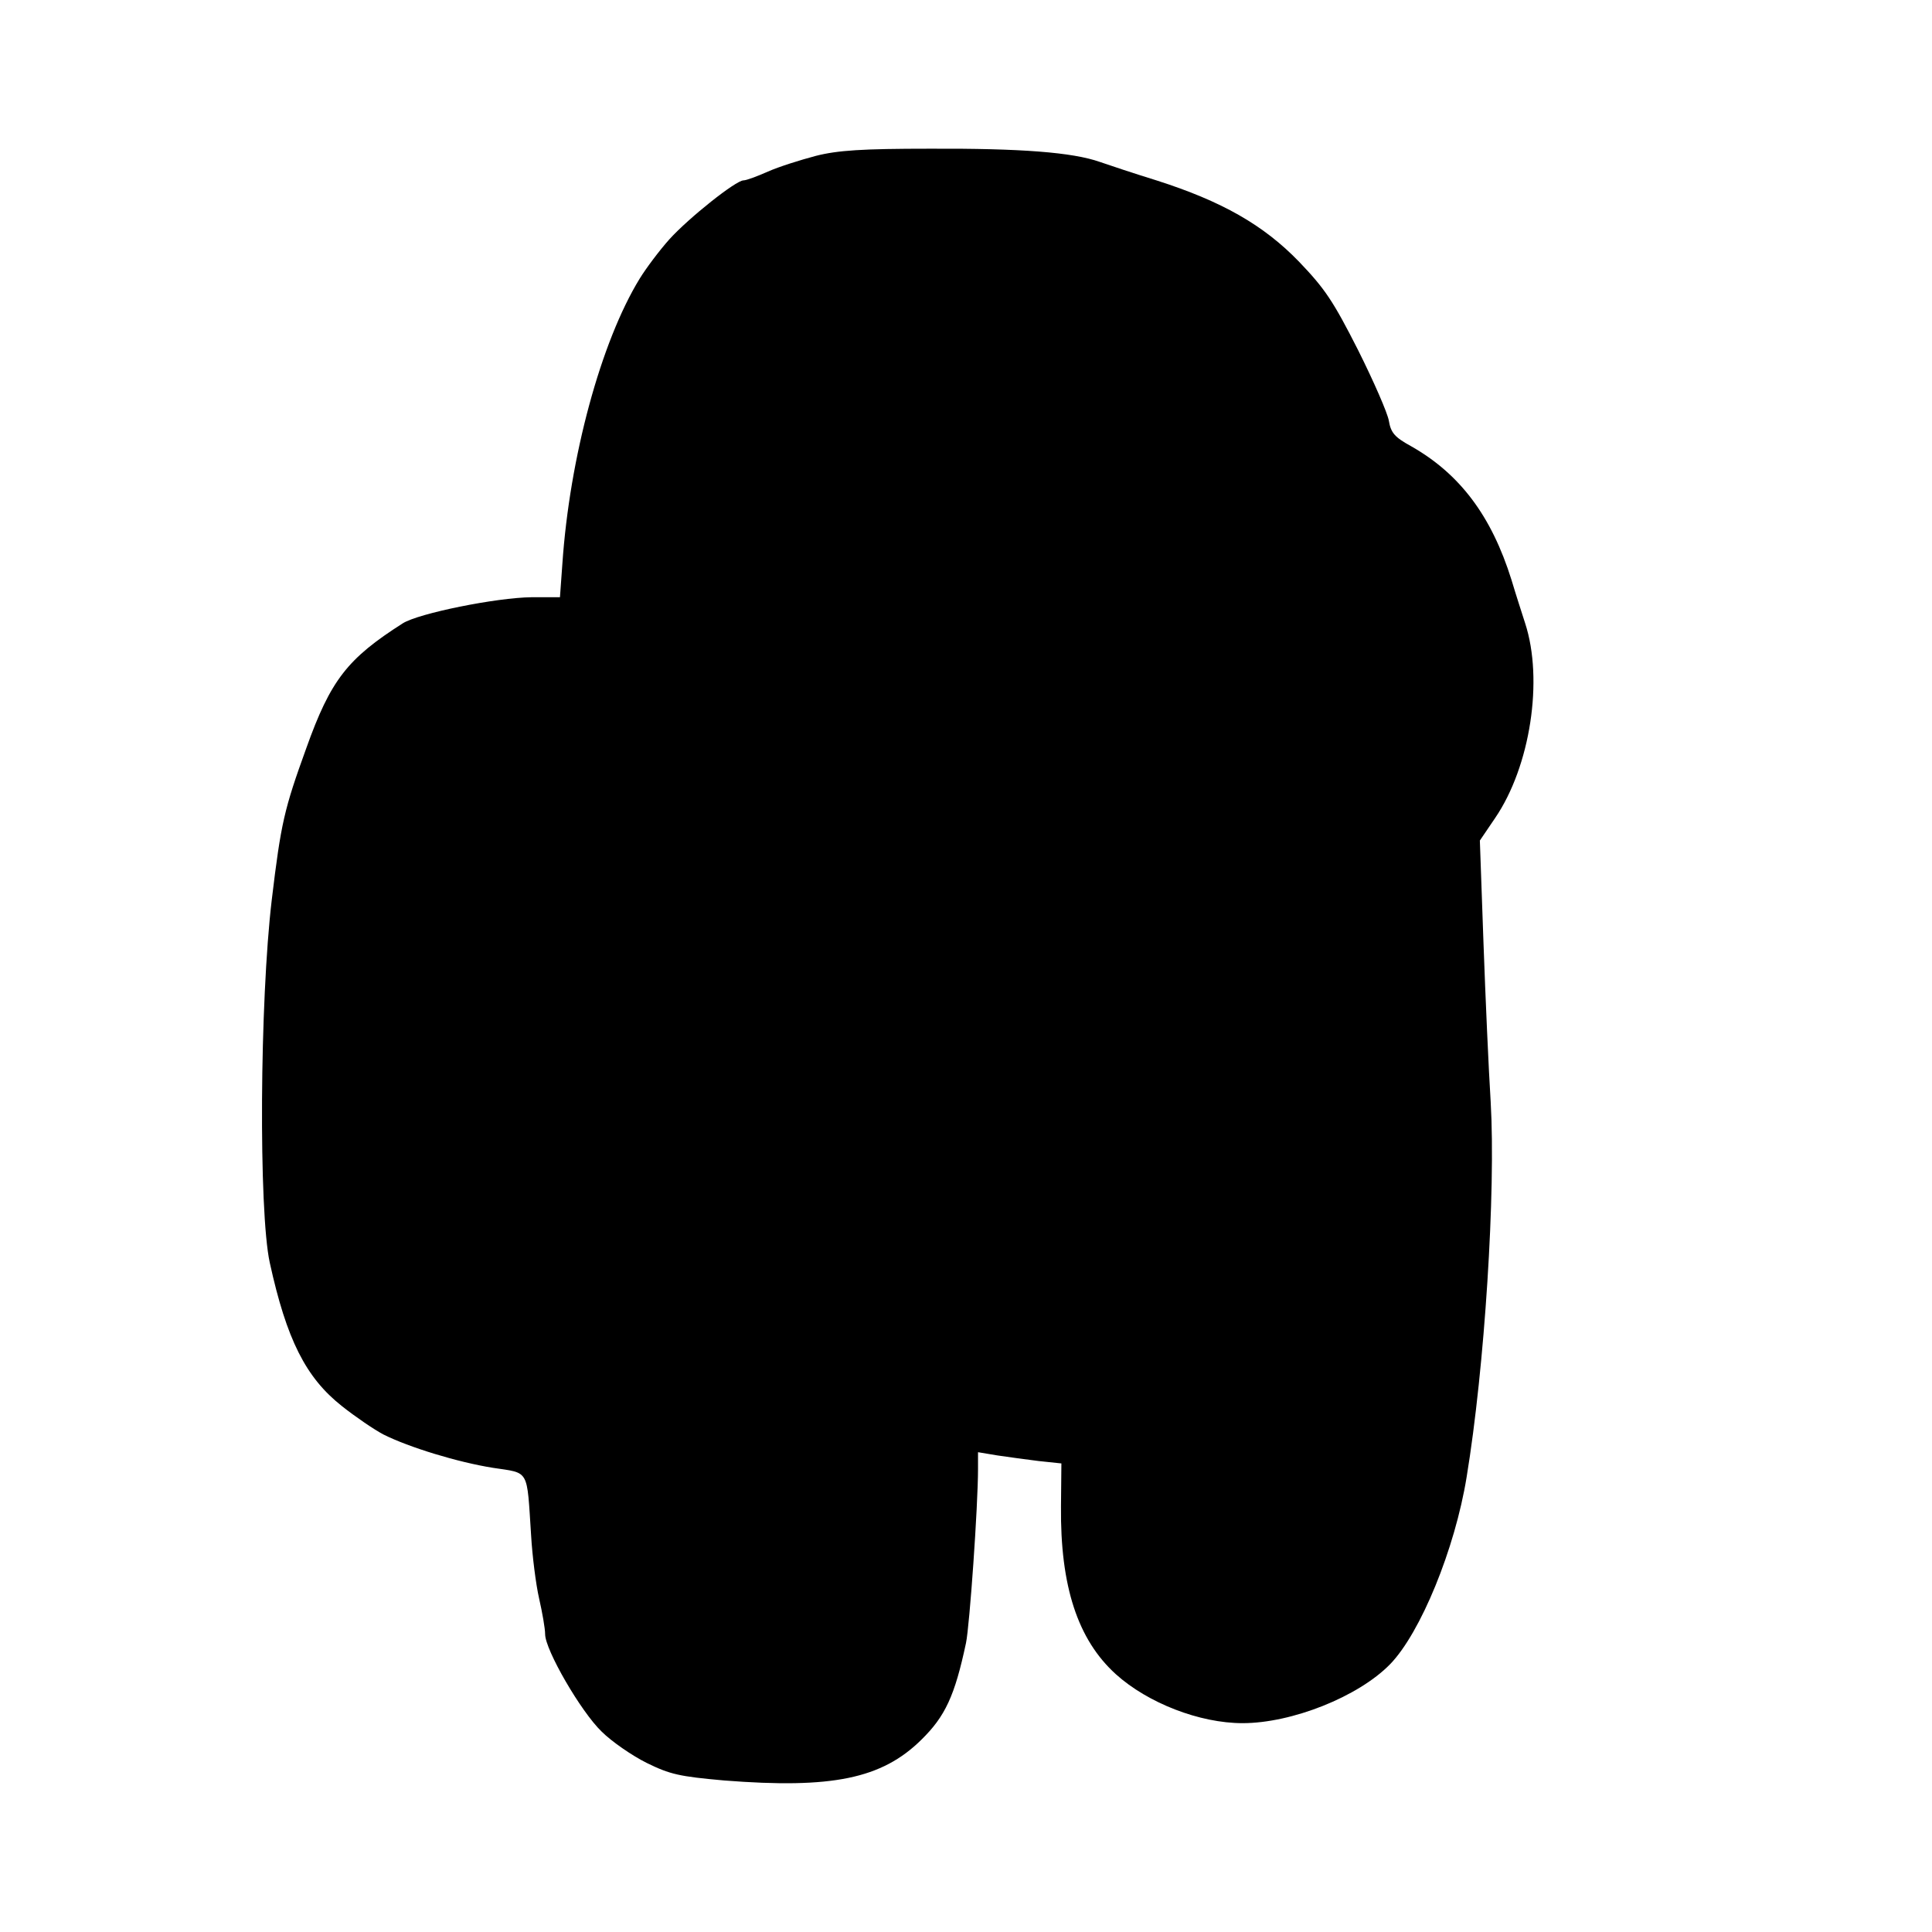 <?xml version="1.0" standalone="no"?>
<!DOCTYPE svg PUBLIC "-//W3C//DTD SVG 20010904//EN"
 "http://www.w3.org/TR/2001/REC-SVG-20010904/DTD/svg10.dtd">
<svg version="1.0" xmlns="http://www.w3.org/2000/svg"
 width="482pt" height="482pt" viewBox="0 0 482 482"
 preserveAspectRatio="xMidYMid meet">
<g transform="translate(0,482) scale(0.1,-0.1)"
fill="#000000" stroke="none">
<path d="M2035 4431 c-38 -10 -92 -27 -119 -39 -27 -12 -54 -22 -61 -22 -19 0
-136 -93 -185 -147 -25 -28 -58 -72 -74 -98 -97 -158 -175 -447 -193 -712 l-6
-83 -71 0 c-88 -1 -281 -40 -321 -65 -138 -88 -180 -141 -241 -312 -55 -152
-63 -186 -86 -378 -30 -252 -33 -776 -5 -905 42 -192 90 -287 180 -358 34 -27
81 -59 104 -71 64 -32 185 -69 273 -83 92 -14 84 -1 95 -168 3 -52 12 -123 20
-158 8 -35 15 -75 15 -89 0 -39 89 -193 141 -243 25 -25 76 -60 112 -78 59
-29 82 -34 194 -44 268 -21 393 4 492 102 59 58 83 109 111 241 9 43 30 341
30 435 l0 41 48 -8 c26 -4 72 -10 103 -14 l57 -6 -1 -107 c-2 -200 42 -333
137 -419 80 -72 209 -122 316 -122 123 0 289 66 368 147 76 78 162 288 191
467 45 273 73 713 60 936 -5 79 -13 258 -18 398 l-9 254 38 56 c88 129 121
345 75 486 -7 22 -23 71 -34 108 -50 160 -129 265 -251 334 -40 22 -50 33 -55
63 -3 19 -38 99 -77 177 -62 122 -82 152 -147 220 -89 92 -193 151 -356 203
-55 17 -118 38 -141 46 -68 24 -197 34 -424 33 -169 0 -230 -4 -285 -18z"/>
</g>
</svg>
